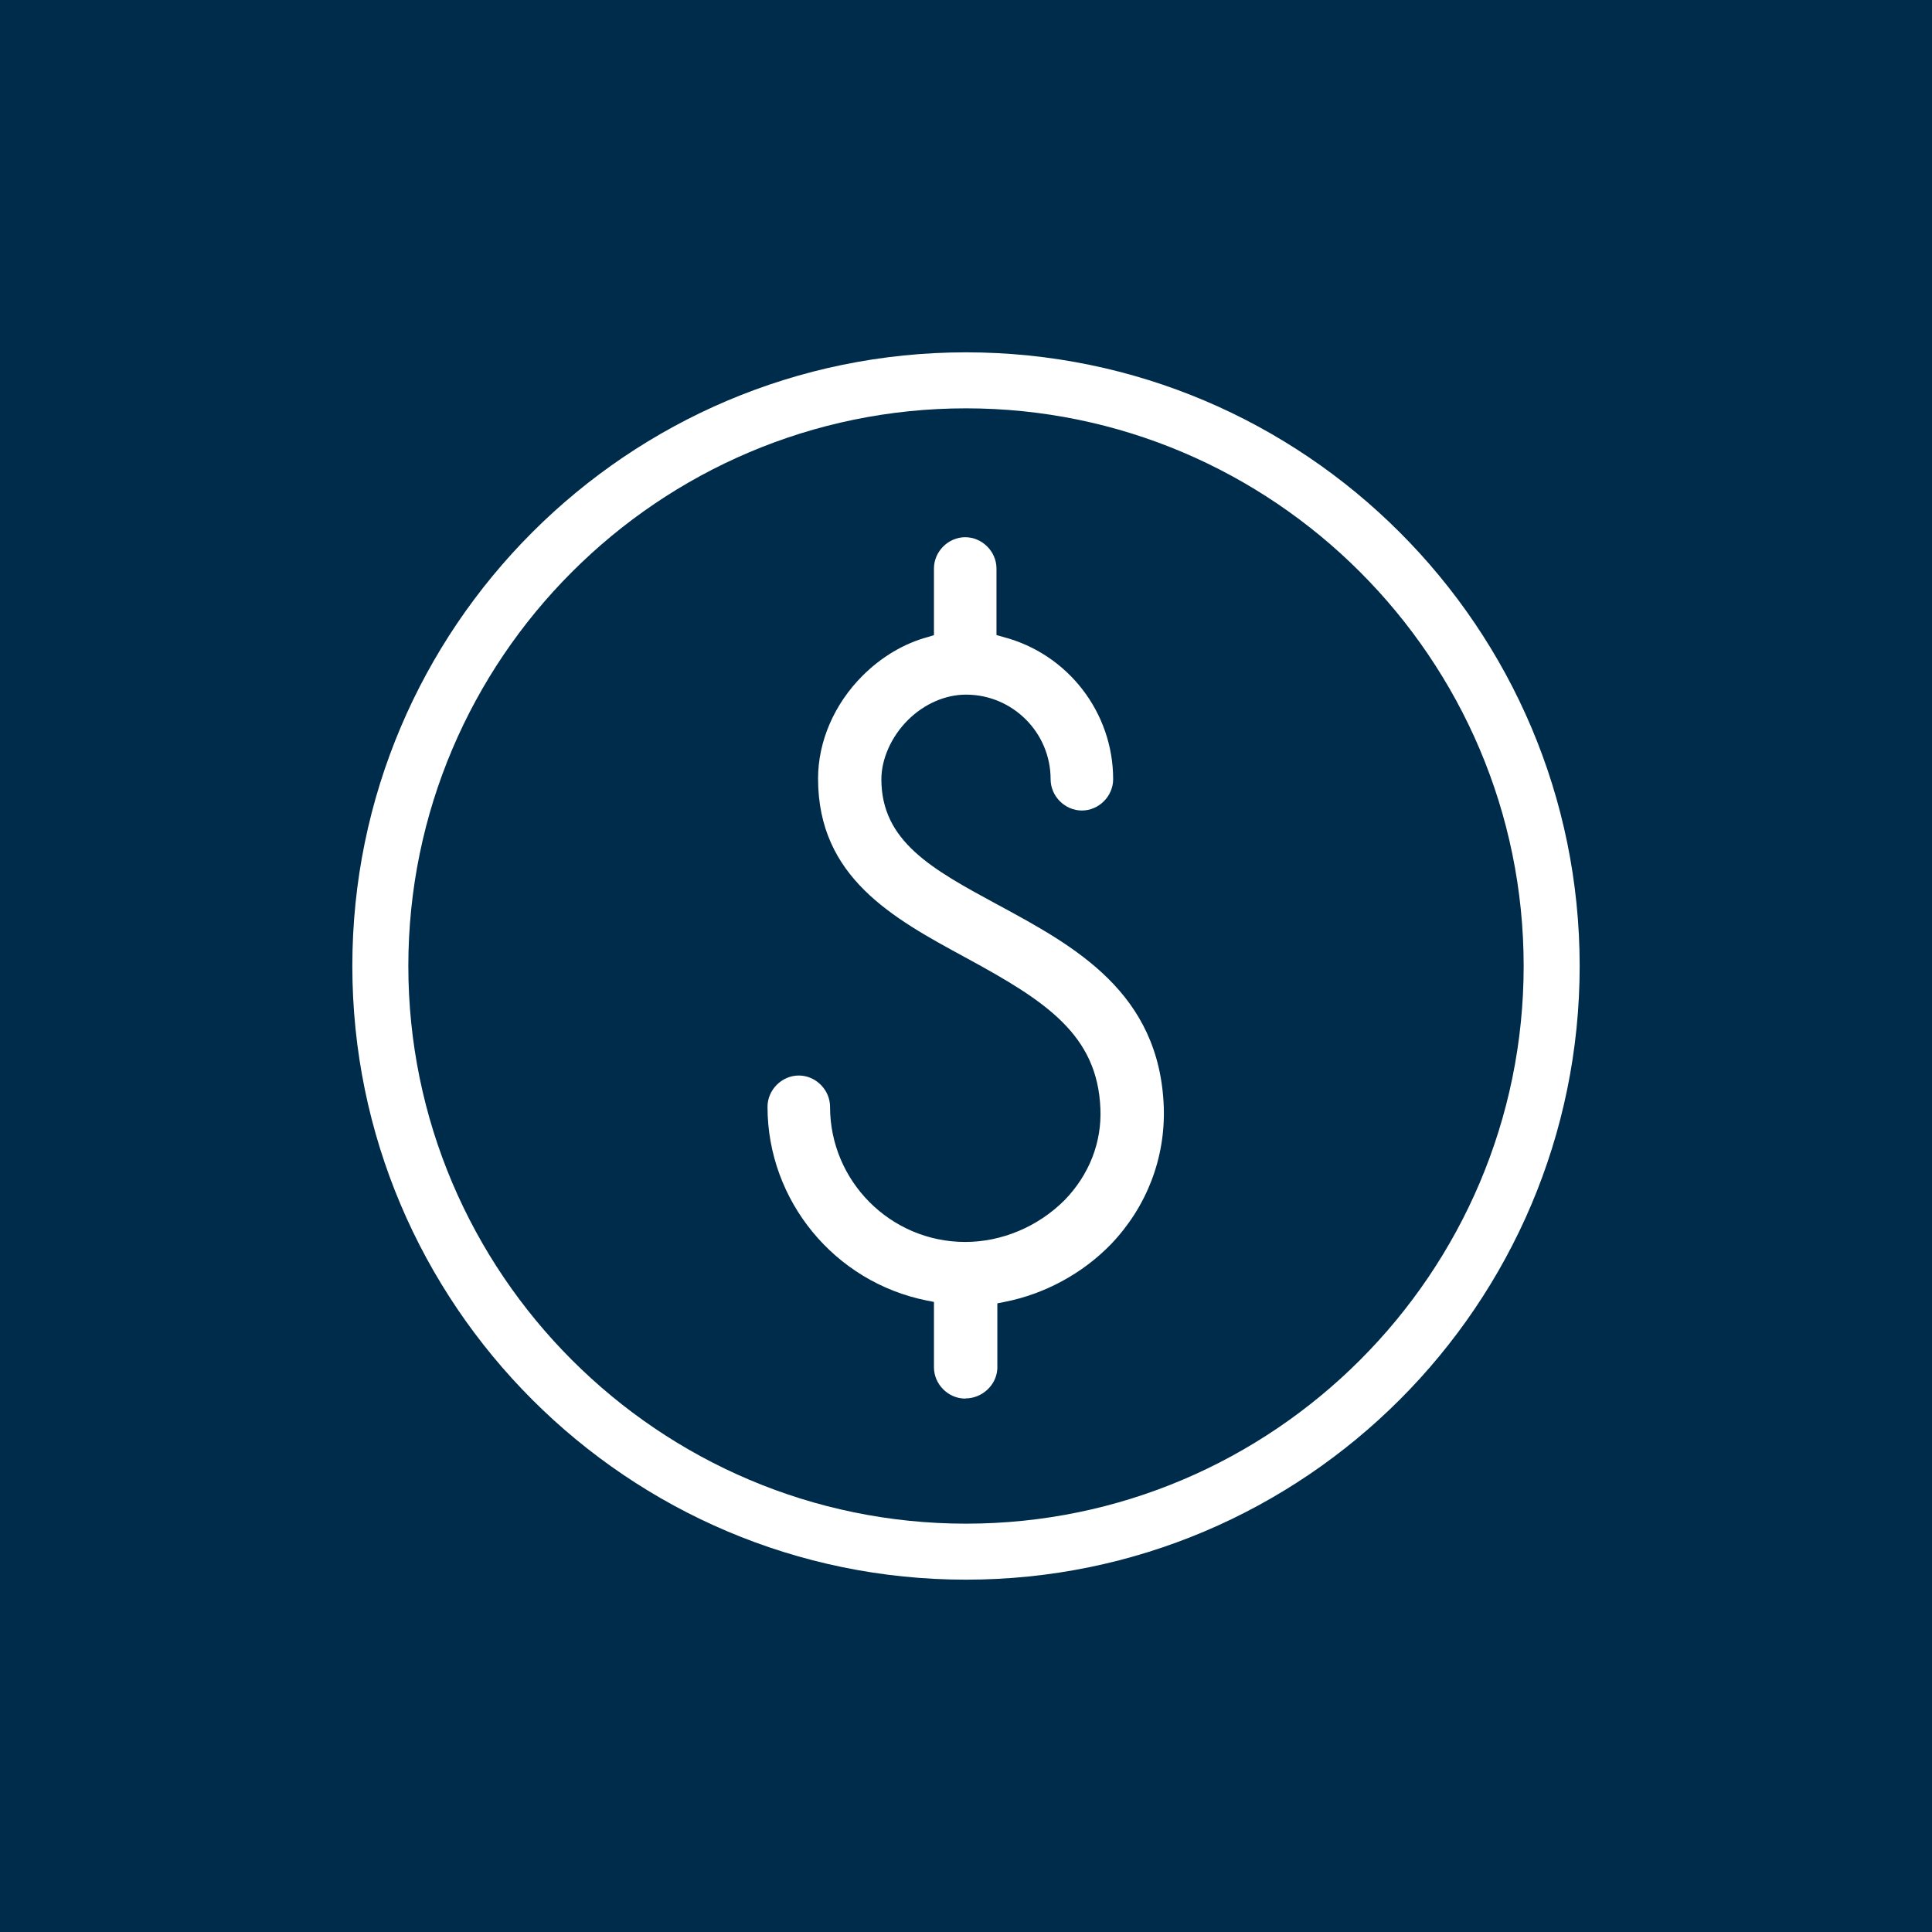 <svg xmlns="http://www.w3.org/2000/svg" id="affordability" viewBox="0 0 248.4 248.4"><defs><style>.cls-1{fill:#002c4c;}.cls-2{fill:#fff;}</style></defs><rect class="cls-1" x="-19.8" y="-19.8" width="288" height="288"></rect><path class="cls-2" d="m124.1,179.82c-2.18,0-4.02-1.84-4.02-4.02v-8.41l-.92-.18c-11.87-2.37-20.48-12.85-20.48-24.91,0-2.18,1.84-4.02,4.02-4.02s4.02,1.84,4.02,4.02c0,9.58,7.8,17.38,17.38,17.38,4.7,0,9.37-1.96,12.79-5.39,3.15-3.25,4.78-7.42,4.59-11.76-.38-9.5-7.03-13.81-17.12-19.3l-.26-.14c-9.3-5.05-18.92-10.28-18.92-22.99,0-4.77,2.08-9.58,5.71-13.21,2.44-2.44,5.36-4.17,8.42-4.99l.77-.24v-8.57c0-2.18,1.84-4.02,4.02-4.02s4.02,1.84,4.02,4.02v8.56l.88.25c8.31,2.18,14.12,9.71,14.12,18.29,0,2.18-1.84,4.02-4.02,4.02s-4.02-1.84-4.02-4.02c0-6-4.88-10.88-10.88-10.88-2.67,0-5.4,1.2-7.49,3.29s-3.39,4.96-3.39,7.59c0,8.02,6.57,11.58,14.88,16.09l.25.13c9.69,5.25,20.66,11.19,21.18,25.95.21,6.57-2.21,12.83-6.8,17.62-3.66,3.77-8.52,6.4-13.68,7.41l-.92.18v8.41c-.12,2.13-1.97,3.82-4.12,3.82Z"></path><path class="cls-2" d="m124.2,203.1c-43.5,0-78.9-35.4-78.9-78.9S80.7,45.3,124.2,45.3s78.9,35.4,78.9,78.9-35.4,78.9-78.9,78.9Zm0-150.6c-39.5,0-71.7,32.2-71.7,71.7s32.2,71.7,71.7,71.7,71.7-32.2,71.7-71.7-32.2-71.7-71.7-71.7Z"></path></svg>